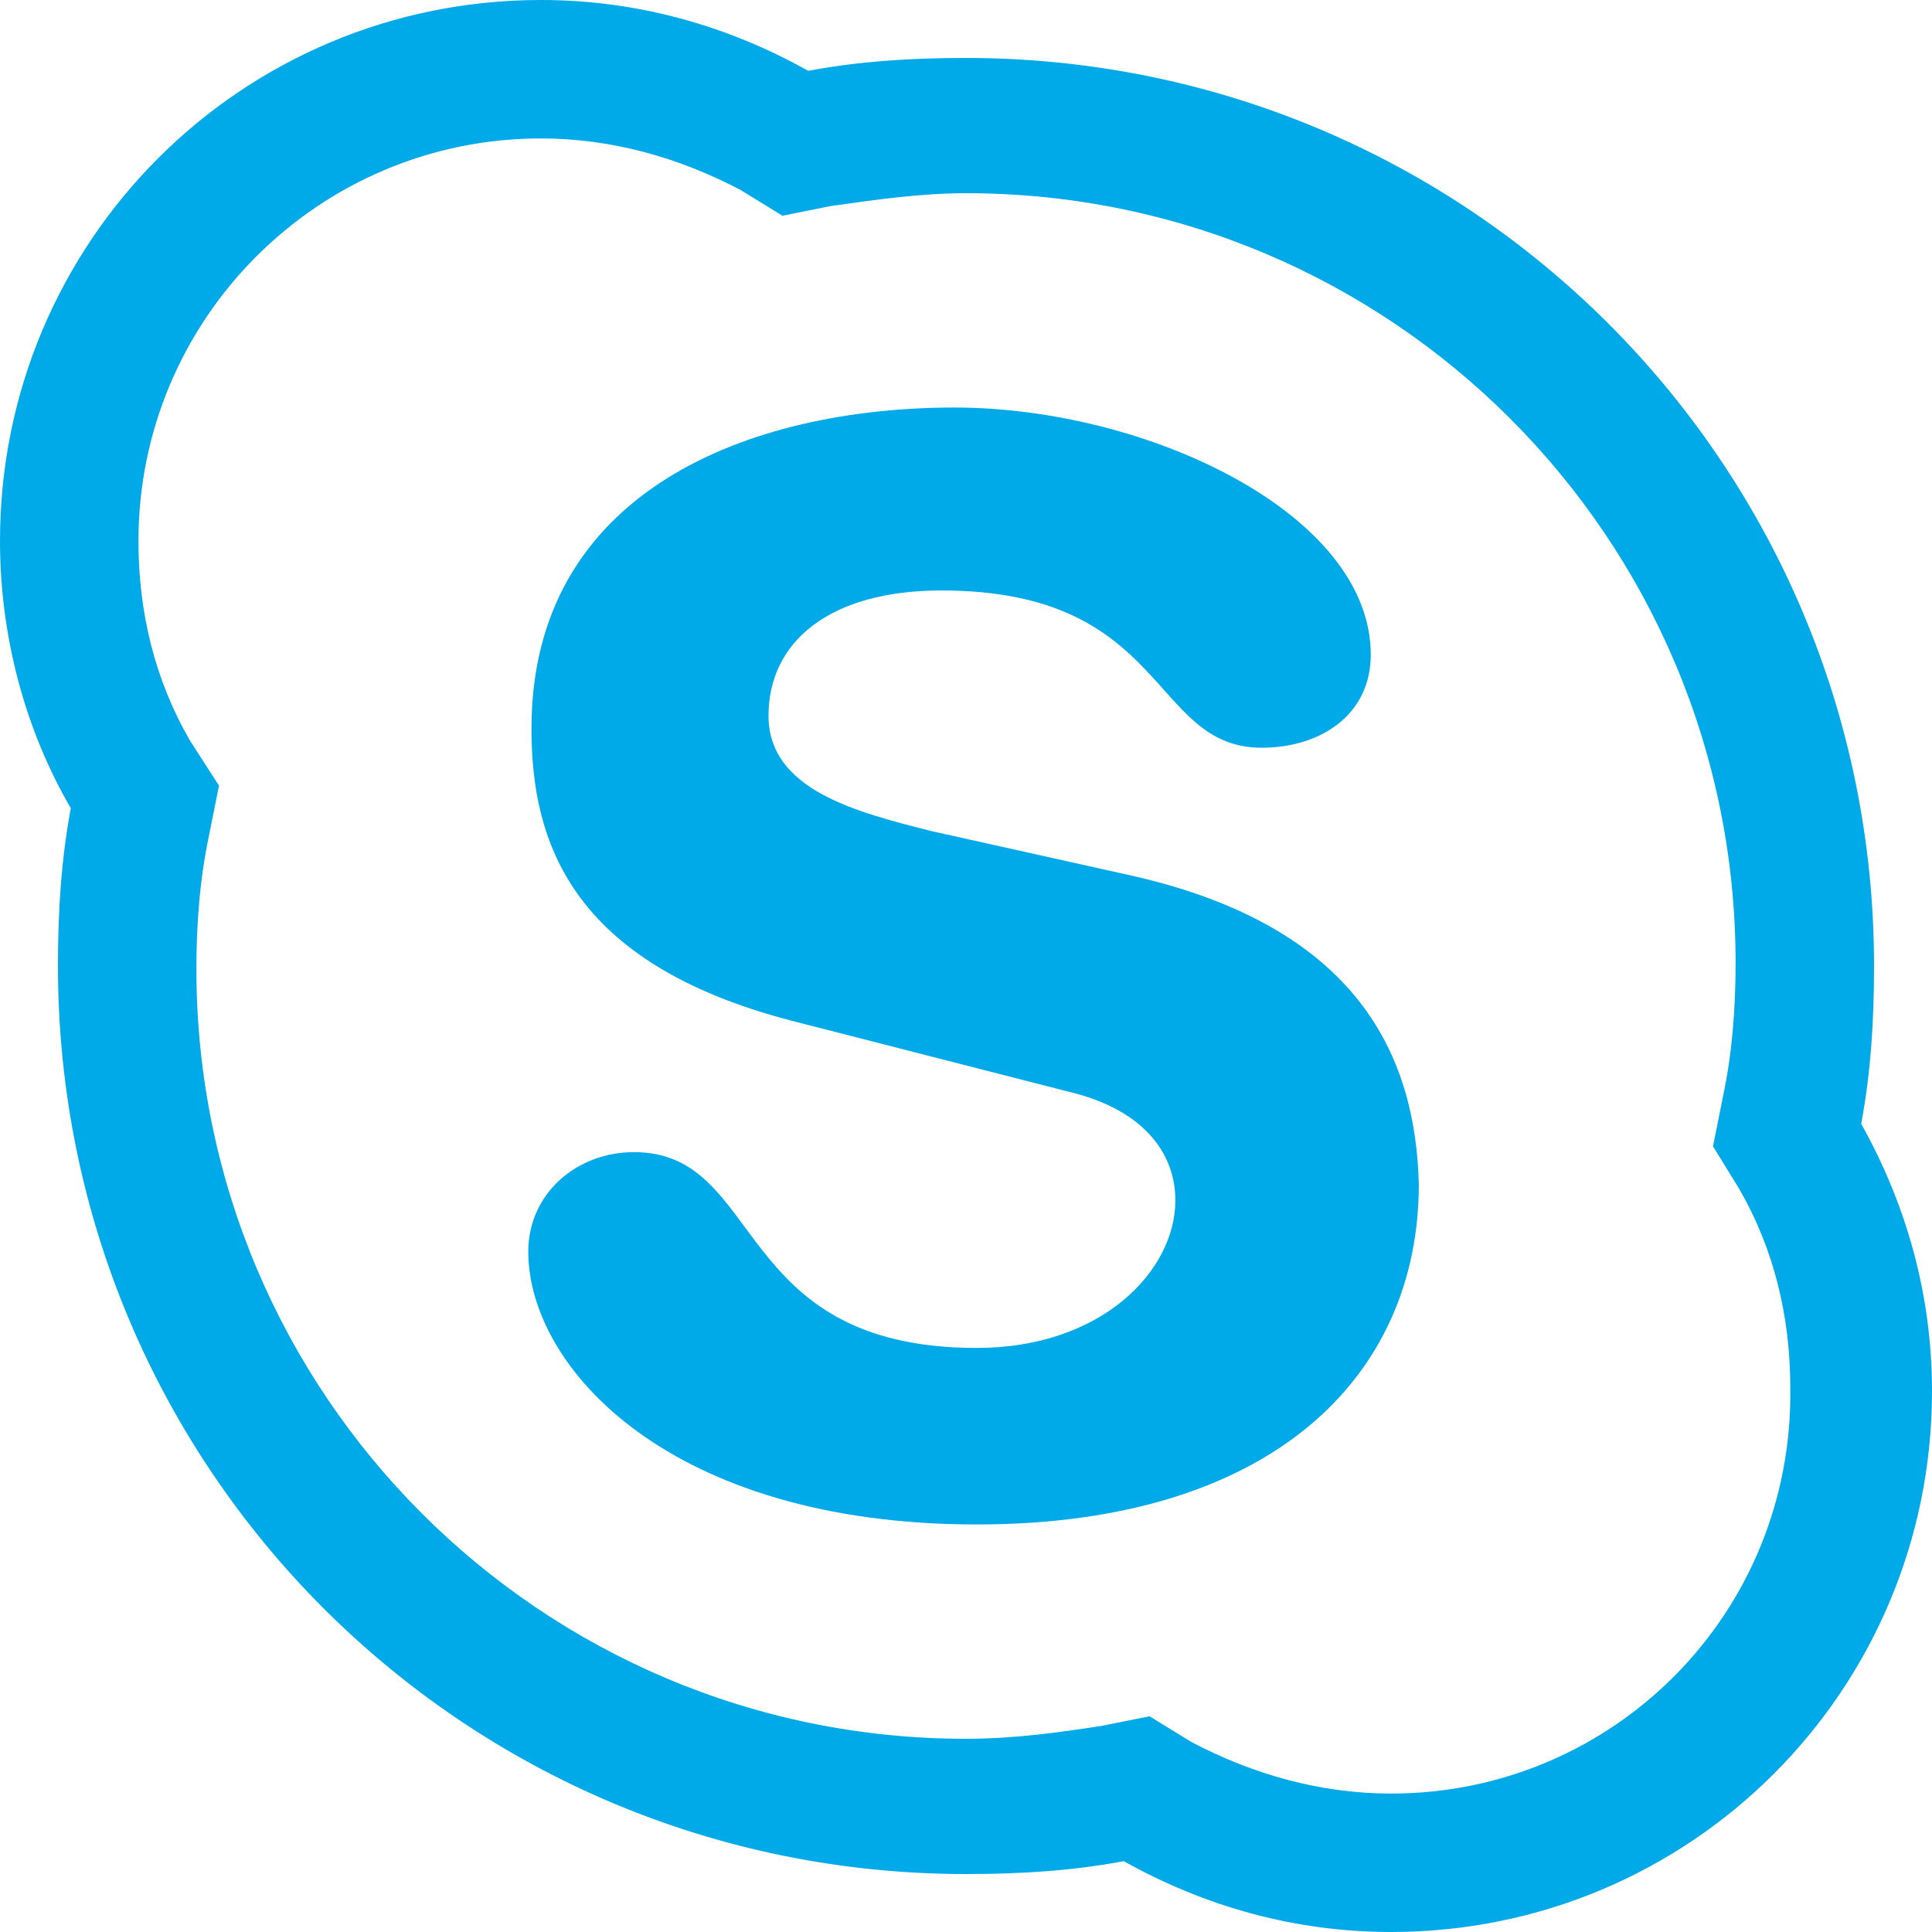 <svg width="32" height="32" viewBox="0 0 32 32" fill="none" xmlns="http://www.w3.org/2000/svg">
<g clip-path="url(#clip0_120_360)">
<path d="M30.827 18.613C30.987 17.76 31.04 16.907 31.04 16C31.04 7.68 24.32 0.96 16 0.96C15.093 0.96 14.24 1.013 13.387 1.173C12.053 0.427 10.56 0 8.96 0C4 0 0 4 0 8.96C0 10.56 0.427 12.107 1.173 13.387C1.013 14.24 0.96 15.093 0.96 16C0.96 24.32 7.68 31.04 16 31.04C16.907 31.04 17.76 30.987 18.613 30.827C19.947 31.573 21.44 32 23.04 32C28 32 32 28 32 23.04C32 21.44 31.573 19.947 30.827 18.613ZM23.04 29.707C21.867 29.707 20.747 29.387 19.733 28.853L19.04 28.427L18.24 28.587C17.547 28.693 16.8 28.8 16 28.8C8.96 28.8 3.253 23.093 3.253 16.053C3.253 15.307 3.307 14.56 3.467 13.813L3.627 13.013L3.147 12.267C2.56 11.253 2.293 10.133 2.293 8.96C2.293 5.28 5.28 2.293 8.96 2.293C10.133 2.293 11.253 2.613 12.267 3.147L12.96 3.573L13.76 3.413C14.507 3.307 15.253 3.2 16 3.2C23.04 3.2 28.747 8.907 28.747 15.947C28.747 16.693 28.693 17.44 28.533 18.187L28.373 18.987L28.8 19.68C29.387 20.693 29.653 21.813 29.653 22.987C29.707 26.72 26.72 29.707 23.04 29.707Z" fill="#00A9E8"/>
<path d="M18.778 14.511L15.435 13.767C14.162 13.448 12.729 13.076 12.729 11.854C12.729 10.631 13.737 9.78 15.594 9.78C19.361 9.78 19.043 12.385 20.9 12.385C21.855 12.385 22.704 11.853 22.704 10.843C22.704 8.504 18.99 6.75 15.807 6.75C12.411 6.75 8.803 8.132 8.803 12.066C8.803 13.927 9.44 15.947 13.101 16.904L17.664 18.073C19.043 18.392 19.468 19.19 19.468 19.881C19.468 21.05 18.247 22.326 16.178 22.326C12.093 22.326 12.676 19.083 10.501 19.083C9.546 19.083 8.75 19.774 8.75 20.731C8.75 22.645 11.085 25.25 16.178 25.25C21.059 25.25 23.5 22.805 23.5 19.615C23.447 17.488 22.492 15.362 18.778 14.511Z" fill="#00A9E8"/>
</g>
<defs>
<clipPath id="clip0_120_360">
<rect width="32" height="32" fill="white"/>
</clipPath>
</defs>
</svg>
